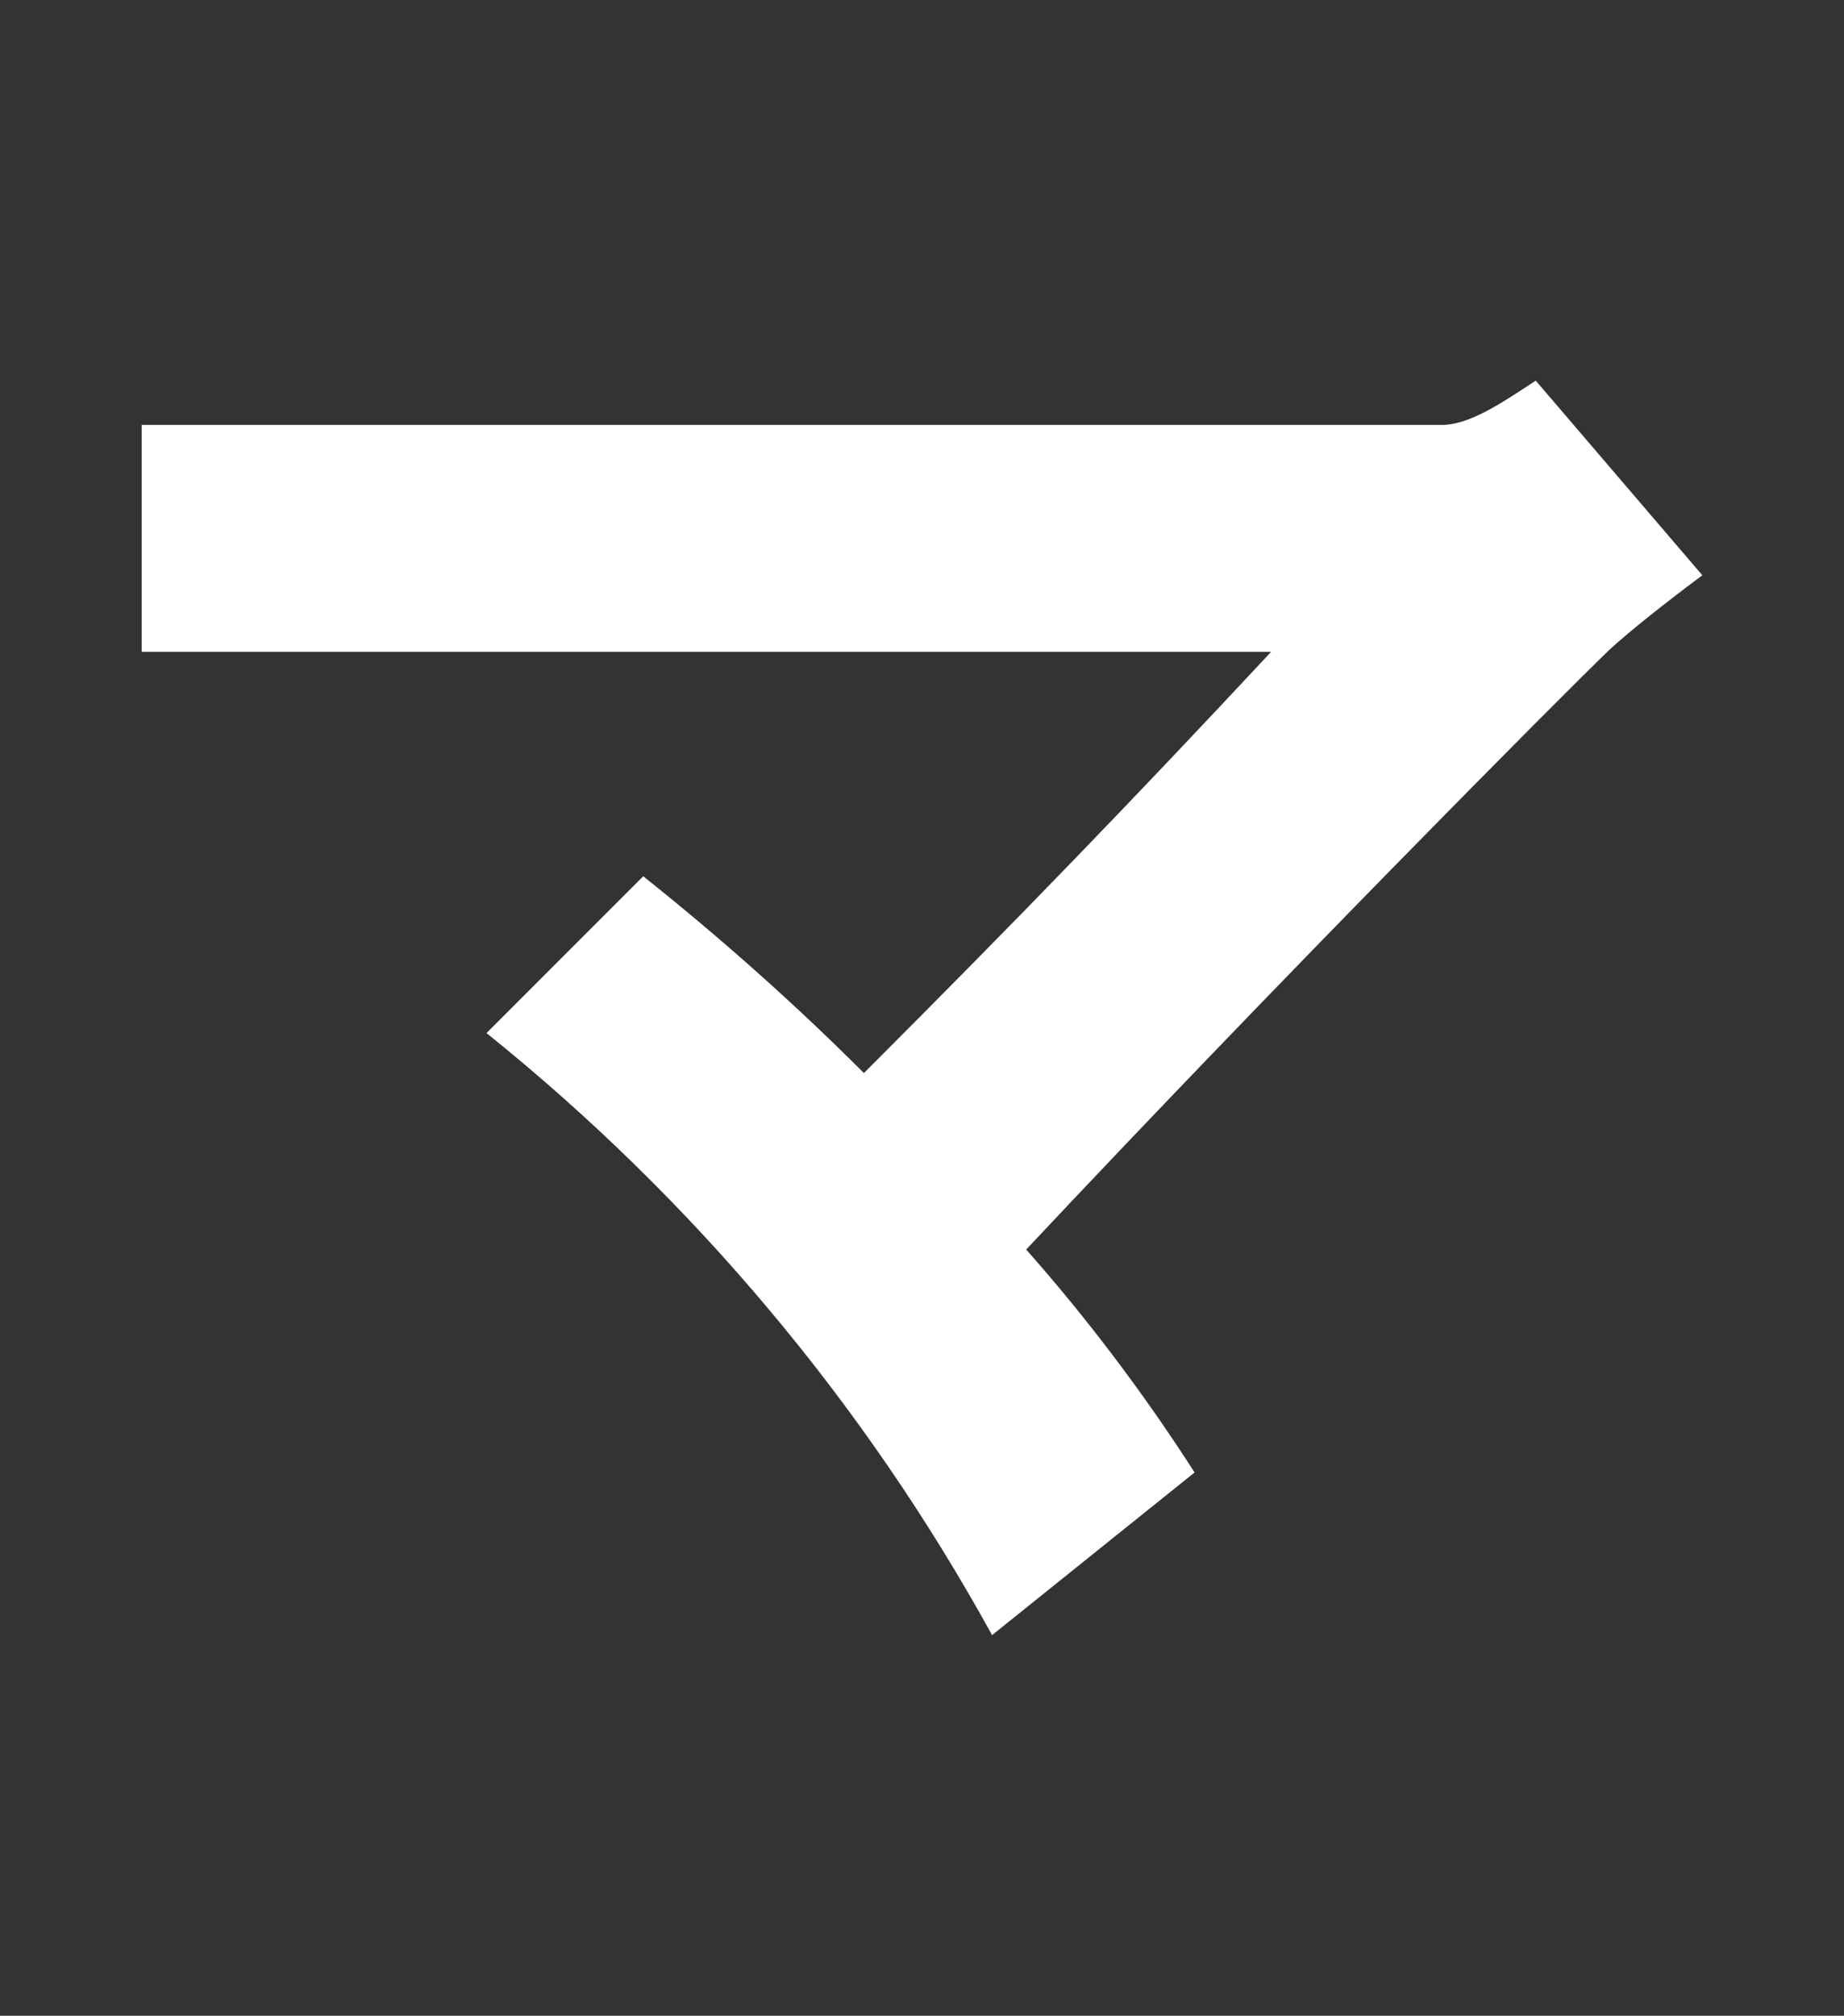 <!-- Generator: Adobe Illustrator 25.2.1, SVG Export Plug-In  -->
<svg version="1.1" xmlns="http://www.w3.org/2000/svg" xmlns:xlink="http://www.w3.org/1999/xlink" x="0px" y="0px" width="600px"
	 height="655.6px" viewBox="0 0 600 655.6" style="overflow:visible;enable-background:new 0 0 600 655.6;" xml:space="preserve">
<rect x="0" y="0" width="600" height="655.6" fill="#333333" stroke="none"/>
<style type="text/css">
	.st0{fill:#ffffff;}
	.st1{fill:none;}
</style>
<defs>
</defs>
<g>
	<g>
		<path class="st0" d="M469.1,138.2h-423v73.8h367.5C369.2,259.6,332,298.1,281.1,349c-22.7-22.7-46.7-44-71.8-64L158.3,336
			c67.1,53.9,123,120.4,164.5,195.8l65.9-52.9c-16.4-25.5-34.7-49.8-54.8-72.5c80.9-86.2,173.6-179.5,189.9-195.2
			c7.2-6.5,17-14.3,30.1-24.1l-54.2-63.3C488.7,131,478.2,138.2,469.1,138.2z"/>
	</g>
	<g>
		<rect class="st1" width="600" height="655.6"/>
	</g>
</g>
</svg>

